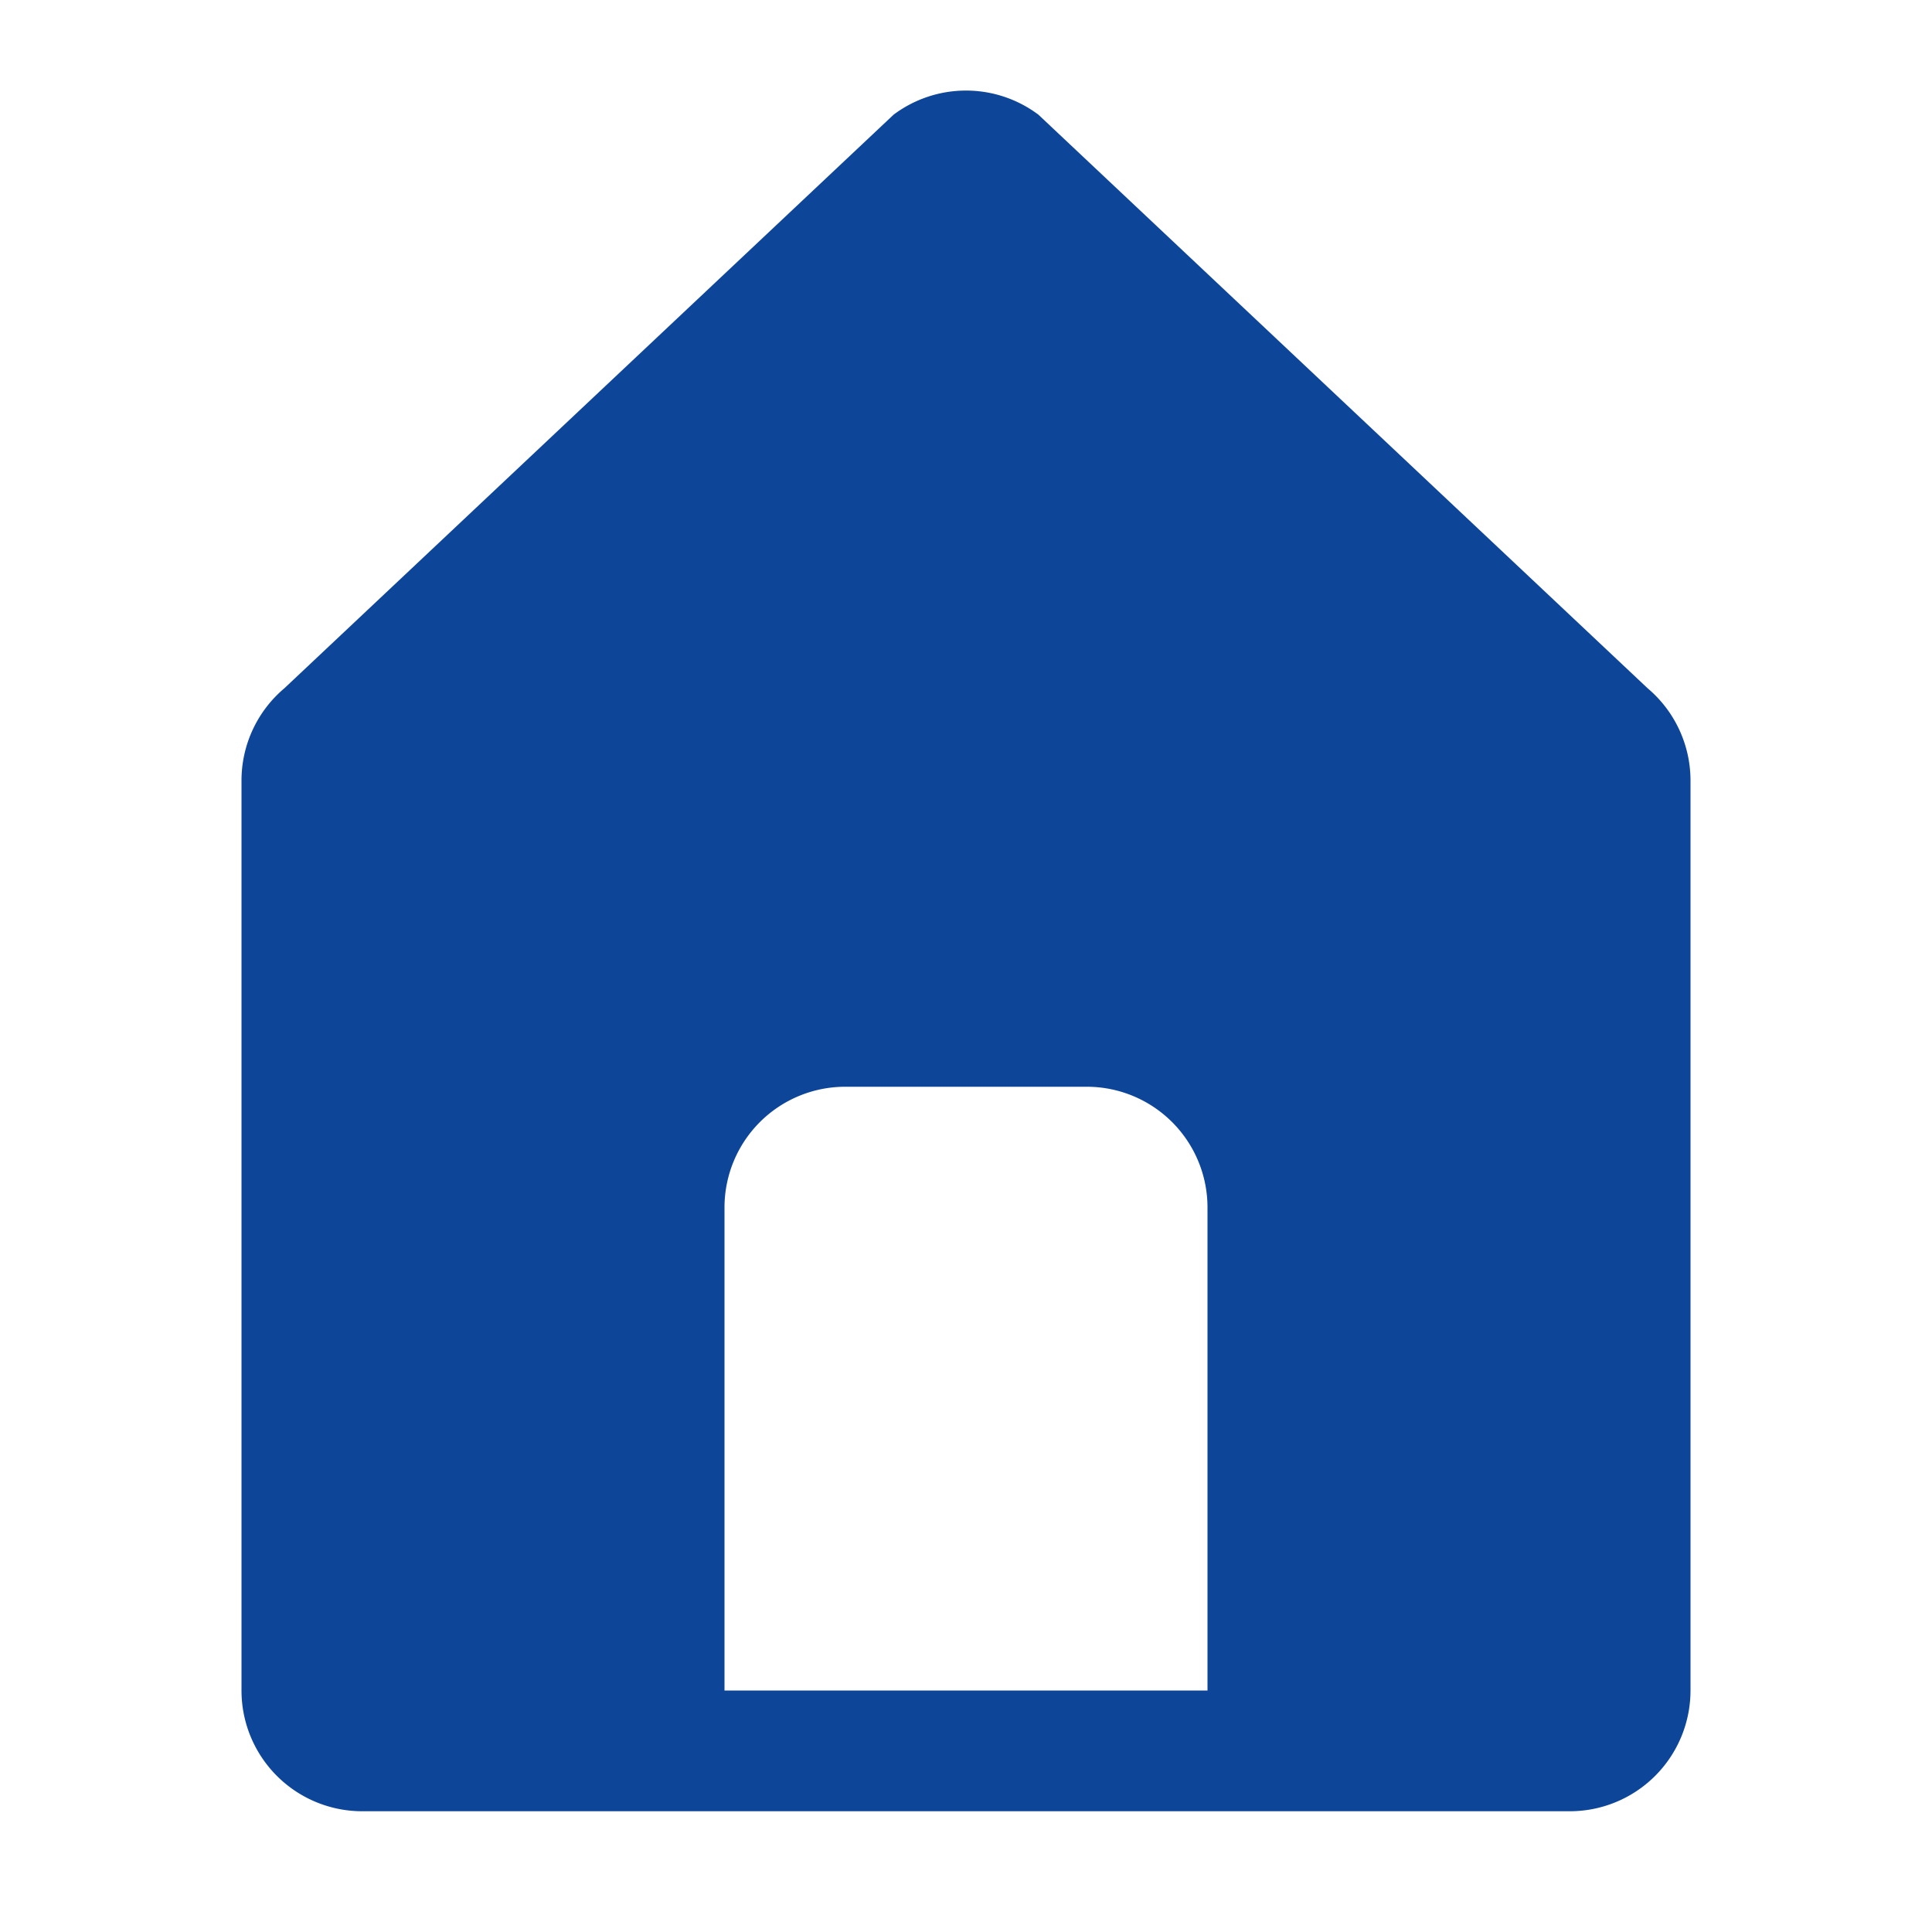 <?xml version="1.0" encoding="UTF-8"?> <svg xmlns:xlink="http://www.w3.org/1999/xlink" xmlns="http://www.w3.org/2000/svg" viewBox="0 0 32 32" aria-hidden="true" role="img" class="Icon-c11n-8-64-1__sc-13llmml-0 ToXDy Icon-c11n-8-64-1__sc-13llmml-0 ToXDy" width="96" height="96"><title>House</title><path stroke="none" d="M27.29,11.4,17.2,1.9a2,2,0,0,0-2.4,0L4.71,11.4A2,2,0,0,0,4,12.93V28a2,2,0,0,0,2,2H26a2,2,0,0,0,2-2V12.93A2,2,0,0,0,27.29,11.4ZM20,28H12V20a2,2,0,0,1,2-2h4a2,2,0,0,1,2,2Z" fill="#0D4599"></path></svg> 